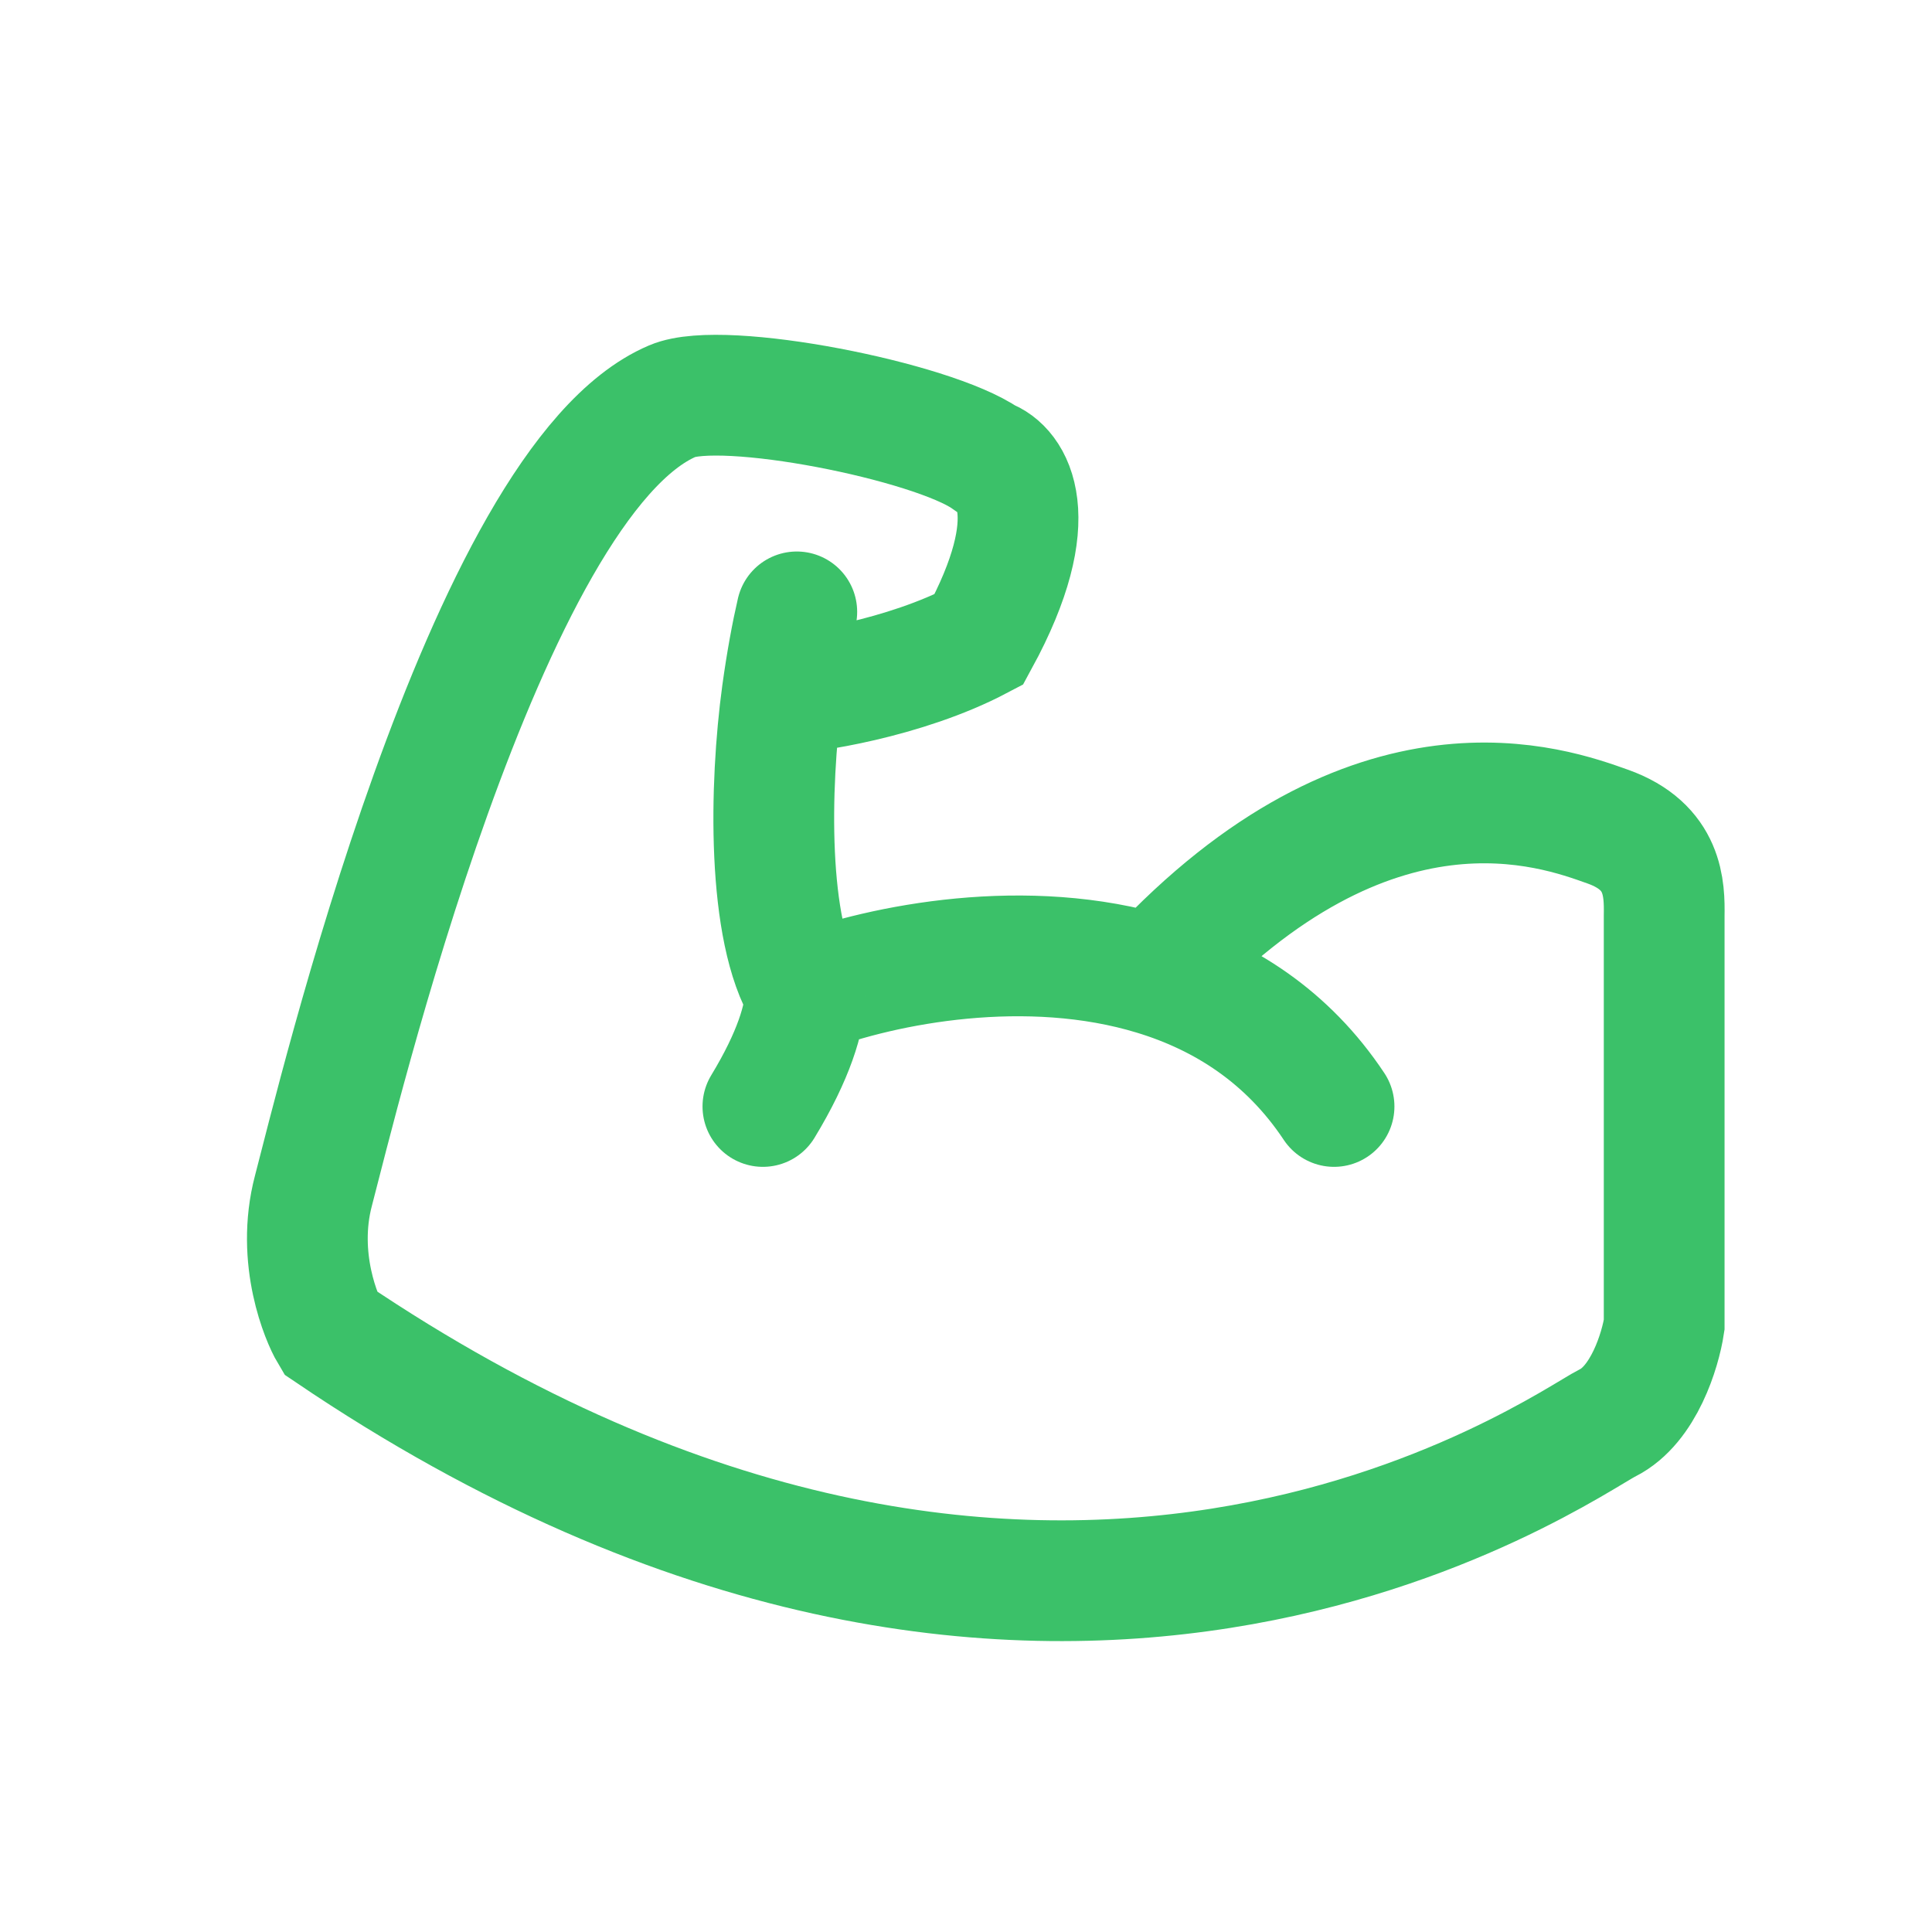 <svg xmlns="http://www.w3.org/2000/svg" fill="none" viewBox="0 0 24 24" height="24" width="24">
<path stroke-linecap="round" stroke-width="1.5" stroke="#3BC169" d="M9.716 8.615C10.012 8.615 11.236 8.431 12.159 7.945C12.995 6.41 12.569 5.808 12.252 5.699C11.582 5.231 8.978 4.716 8.354 4.982C6.015 5.98 4.175 13.73 3.894 14.79C3.67 15.638 4.004 16.396 4.097 16.552C13.016 22.587 19.41 17.955 19.971 17.675C20.42 17.45 20.626 16.77 20.673 16.458V11.375C20.678 11.042 20.673 10.517 19.971 10.268C19.31 10.033 17.055 9.192 14.342 12.111M9.716 8.615C9.77 8.221 9.836 7.868 9.898 7.601M9.716 8.615C9.56 9.757 9.525 11.563 10.007 12.342M10.007 12.342C9.997 12.649 9.863 13.109 9.477 13.745M10.007 12.342C10.982 11.974 12.762 11.629 14.342 12.111M16.572 13.745C15.993 12.873 15.197 12.371 14.342 12.111"></path>
</svg>
